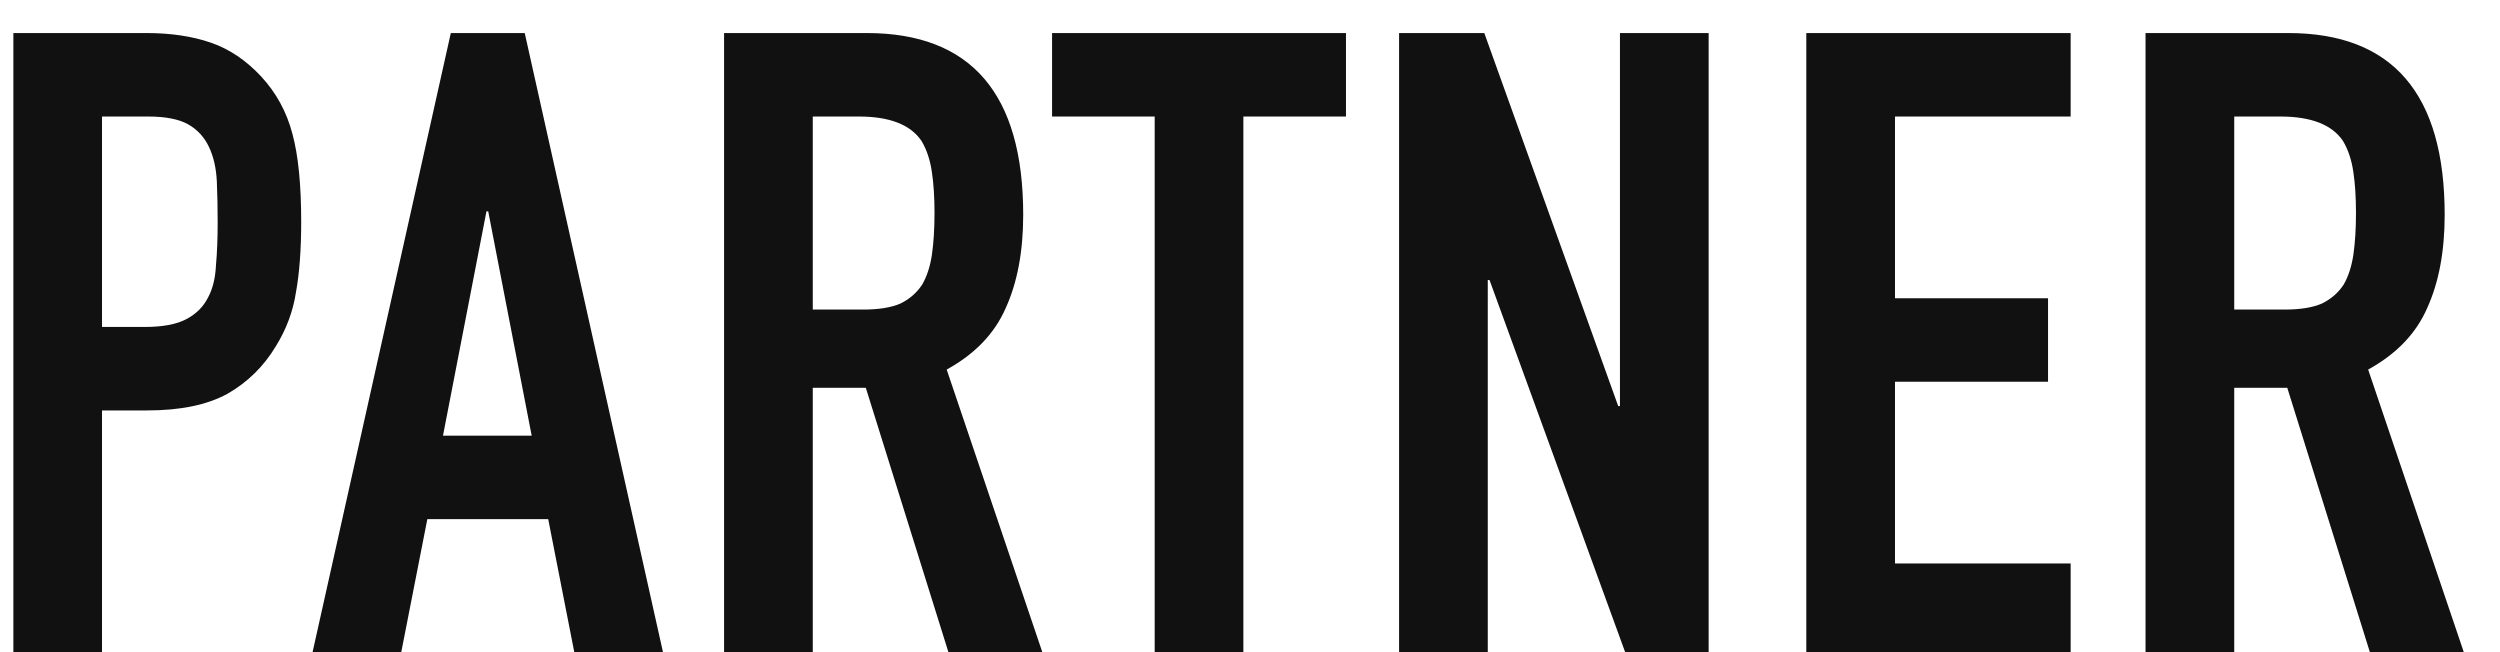 <svg width="46" height="12" viewBox="0 0 46 12" fill="none" xmlns="http://www.w3.org/2000/svg">
<path d="M0.246 12V0.608H2.693C3.142 0.608 3.536 0.667 3.877 0.784C4.219 0.901 4.528 1.109 4.806 1.408C5.083 1.707 5.275 2.059 5.381 2.464C5.488 2.859 5.542 3.397 5.542 4.08C5.542 4.592 5.51 5.024 5.446 5.376C5.392 5.728 5.269 6.059 5.077 6.368C4.854 6.741 4.555 7.035 4.181 7.248C3.808 7.451 3.317 7.552 2.709 7.552H1.877V12H0.246ZM1.877 2.144V6.016H2.662C2.992 6.016 3.248 5.968 3.429 5.872C3.611 5.776 3.744 5.643 3.829 5.472C3.915 5.312 3.963 5.115 3.974 4.88C3.995 4.645 4.005 4.384 4.005 4.096C4.005 3.829 4 3.579 3.99 3.344C3.979 3.099 3.931 2.885 3.845 2.704C3.76 2.523 3.632 2.384 3.462 2.288C3.291 2.192 3.046 2.144 2.725 2.144H1.877ZM9.783 8.016L8.983 3.888H8.951L8.151 8.016H9.783ZM5.751 12L8.295 0.608H9.655L12.199 12H10.567L10.087 9.552H7.863L7.383 12H5.751ZM14.955 2.144V5.696H15.883C16.171 5.696 16.4 5.659 16.571 5.584C16.742 5.499 16.875 5.381 16.971 5.232C17.056 5.083 17.115 4.901 17.147 4.688C17.179 4.464 17.195 4.208 17.195 3.92C17.195 3.632 17.179 3.381 17.147 3.168C17.115 2.944 17.051 2.752 16.955 2.592C16.752 2.293 16.368 2.144 15.803 2.144H14.955ZM13.323 12V0.608H15.947C17.867 0.608 18.827 1.723 18.827 3.952C18.827 4.624 18.72 5.195 18.507 5.664C18.304 6.133 17.942 6.512 17.419 6.8L19.179 12H17.451L15.931 7.136H14.955V12H13.323ZM21.246 12V2.144H19.358V0.608H24.766V2.144H22.878V12H21.246ZM25.743 12V0.608H27.311L29.775 7.472H29.807V0.608H31.439V12H29.903L27.407 5.152H27.375V12H25.743ZM33.236 12V0.608H38.1V2.144H34.868V5.488H37.684V7.024H34.868V10.368H38.1V12H33.236ZM41.11 2.144V5.696H42.038C42.326 5.696 42.555 5.659 42.726 5.584C42.897 5.499 43.03 5.381 43.126 5.232C43.211 5.083 43.27 4.901 43.302 4.688C43.334 4.464 43.35 4.208 43.35 3.92C43.35 3.632 43.334 3.381 43.302 3.168C43.27 2.944 43.206 2.752 43.11 2.592C42.907 2.293 42.523 2.144 41.958 2.144H41.11ZM39.478 12V0.608H42.102C44.022 0.608 44.982 1.723 44.982 3.952C44.982 4.624 44.875 5.195 44.662 5.664C44.459 6.133 44.097 6.512 43.574 6.8L45.334 12H43.606L42.086 7.136H41.11V12H39.478Z" fill="#111111"/>
</svg>
